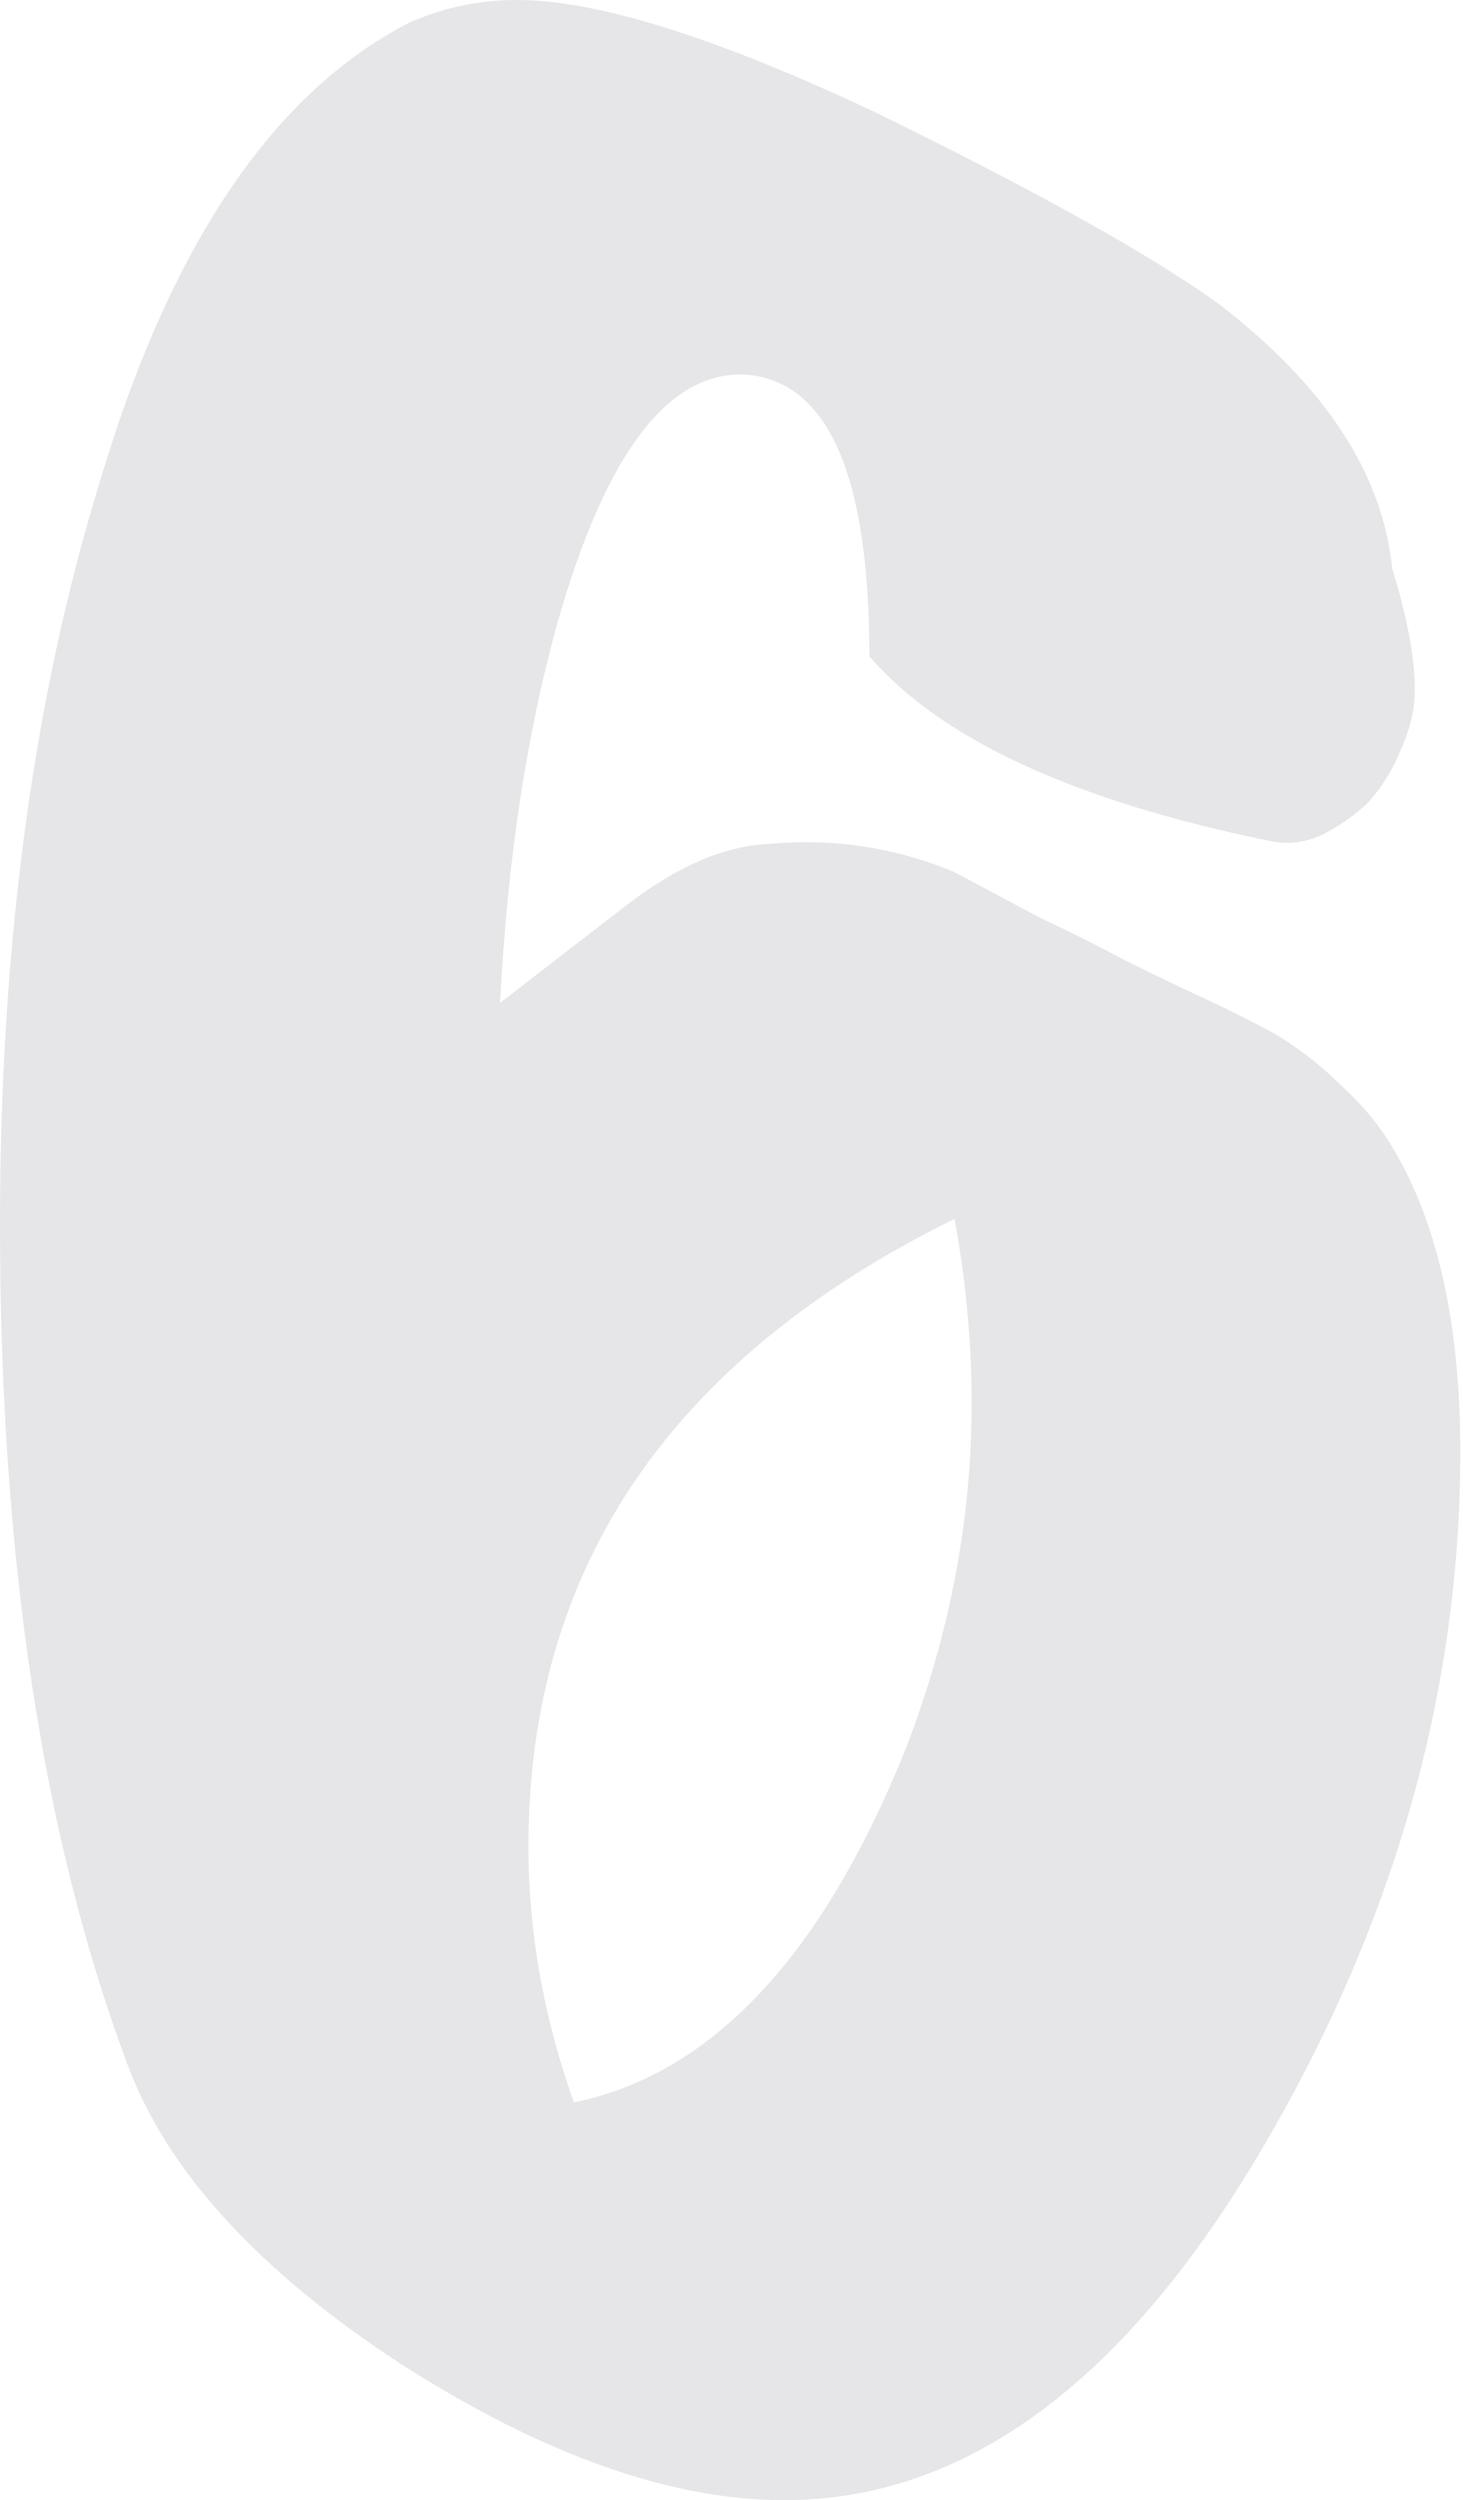 <?xml version="1.0" encoding="UTF-8"?> <svg xmlns="http://www.w3.org/2000/svg" width="371" height="634" viewBox="0 0 371 634" fill="none"> <path d="M322.046 213.257C272.575 203.17 238.713 187.56 220.461 166.427C220.461 121.278 210.375 97.502 190.202 95.101C170.029 93.18 153.698 114.313 141.21 158.502C137.368 172.431 134.246 187.32 131.844 203.17C129.443 219.02 127.762 236.071 126.801 254.323L158.502 229.827C171.47 219.741 183.718 214.457 195.245 213.977C211.576 212.536 227.186 214.938 242.075 221.182C249.28 225.024 256.484 228.867 263.689 232.709C270.894 236.071 278.098 239.674 285.303 243.516C292.027 246.878 298.511 250 304.755 252.882C310.999 255.764 317.243 258.886 323.487 262.248C329.731 266.091 335.255 270.413 340.058 275.216C344.861 279.539 348.944 284.342 352.306 289.626C364.313 308.838 370.317 335.015 370.317 368.156C370.317 428.675 353.747 487.272 320.605 543.949C285.543 603.987 244.957 634.006 198.847 634.006C170.029 634.006 137.608 622.479 101.585 599.424C65.562 575.889 42.507 550.673 32.421 523.776C10.807 466.139 0 395.053 0 310.519C0 239.914 8.405 177.234 25.216 122.478C42.987 62.44 69.164 23.535 103.746 5.764C112.392 1.921 121.518 0 131.124 0C151.297 0 181.316 9.366 221.182 28.098C262.488 48.271 291.787 64.601 309.078 77.089C335.975 97.743 350.625 120.077 353.026 144.092C356.869 156.58 358.79 166.907 358.79 175.072C358.79 179.875 357.589 184.919 355.188 190.202C353.266 195.005 350.625 199.328 347.263 203.17C343.9 206.532 339.818 209.414 335.015 211.816C330.692 213.737 326.369 214.217 322.046 213.257ZM242.075 309.078C170.029 344.621 134.006 397.695 134.006 468.3C134.006 489.914 137.848 511.528 145.533 533.142C180.596 525.937 208.694 495.918 229.827 443.084C240.874 414.266 246.398 385.207 246.398 355.908C246.398 340.538 244.957 324.928 242.075 309.078Z" fill="#E6E6E9"></path> </svg> 